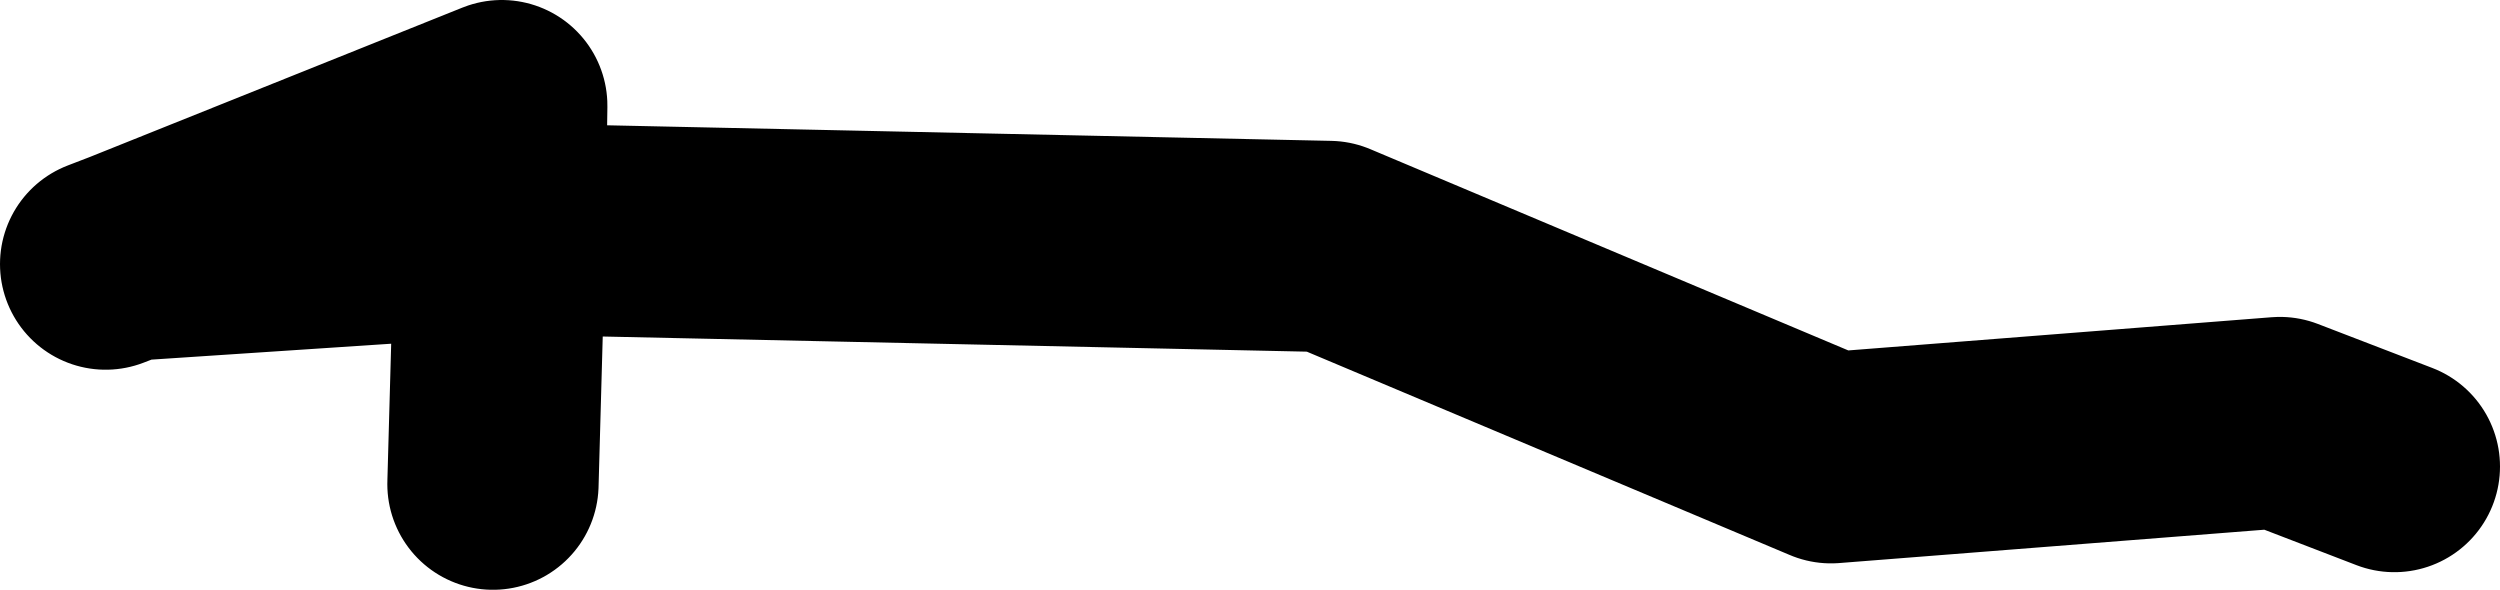 <?xml version="1.0" encoding="UTF-8" standalone="no"?>
<svg xmlns:xlink="http://www.w3.org/1999/xlink" height="16.75px" width="71.0px" xmlns="http://www.w3.org/2000/svg">
  <g transform="matrix(1.0, 0.0, 0.0, 1.0, 10.25, -20.6)">
    <path d="M-7.25 28.1 L-6.6 27.85 4.0 23.6 3.95 27.15 4.25 27.1 27.5 27.6 41.75 33.6 54.5 32.6 57.75 33.85 M3.75 34.35 L3.95 27.15 -6.6 27.85" fill="none" stroke="#000000" stroke-linecap="round" stroke-linejoin="round" stroke-width="6.0"/>
  </g>
</svg>
